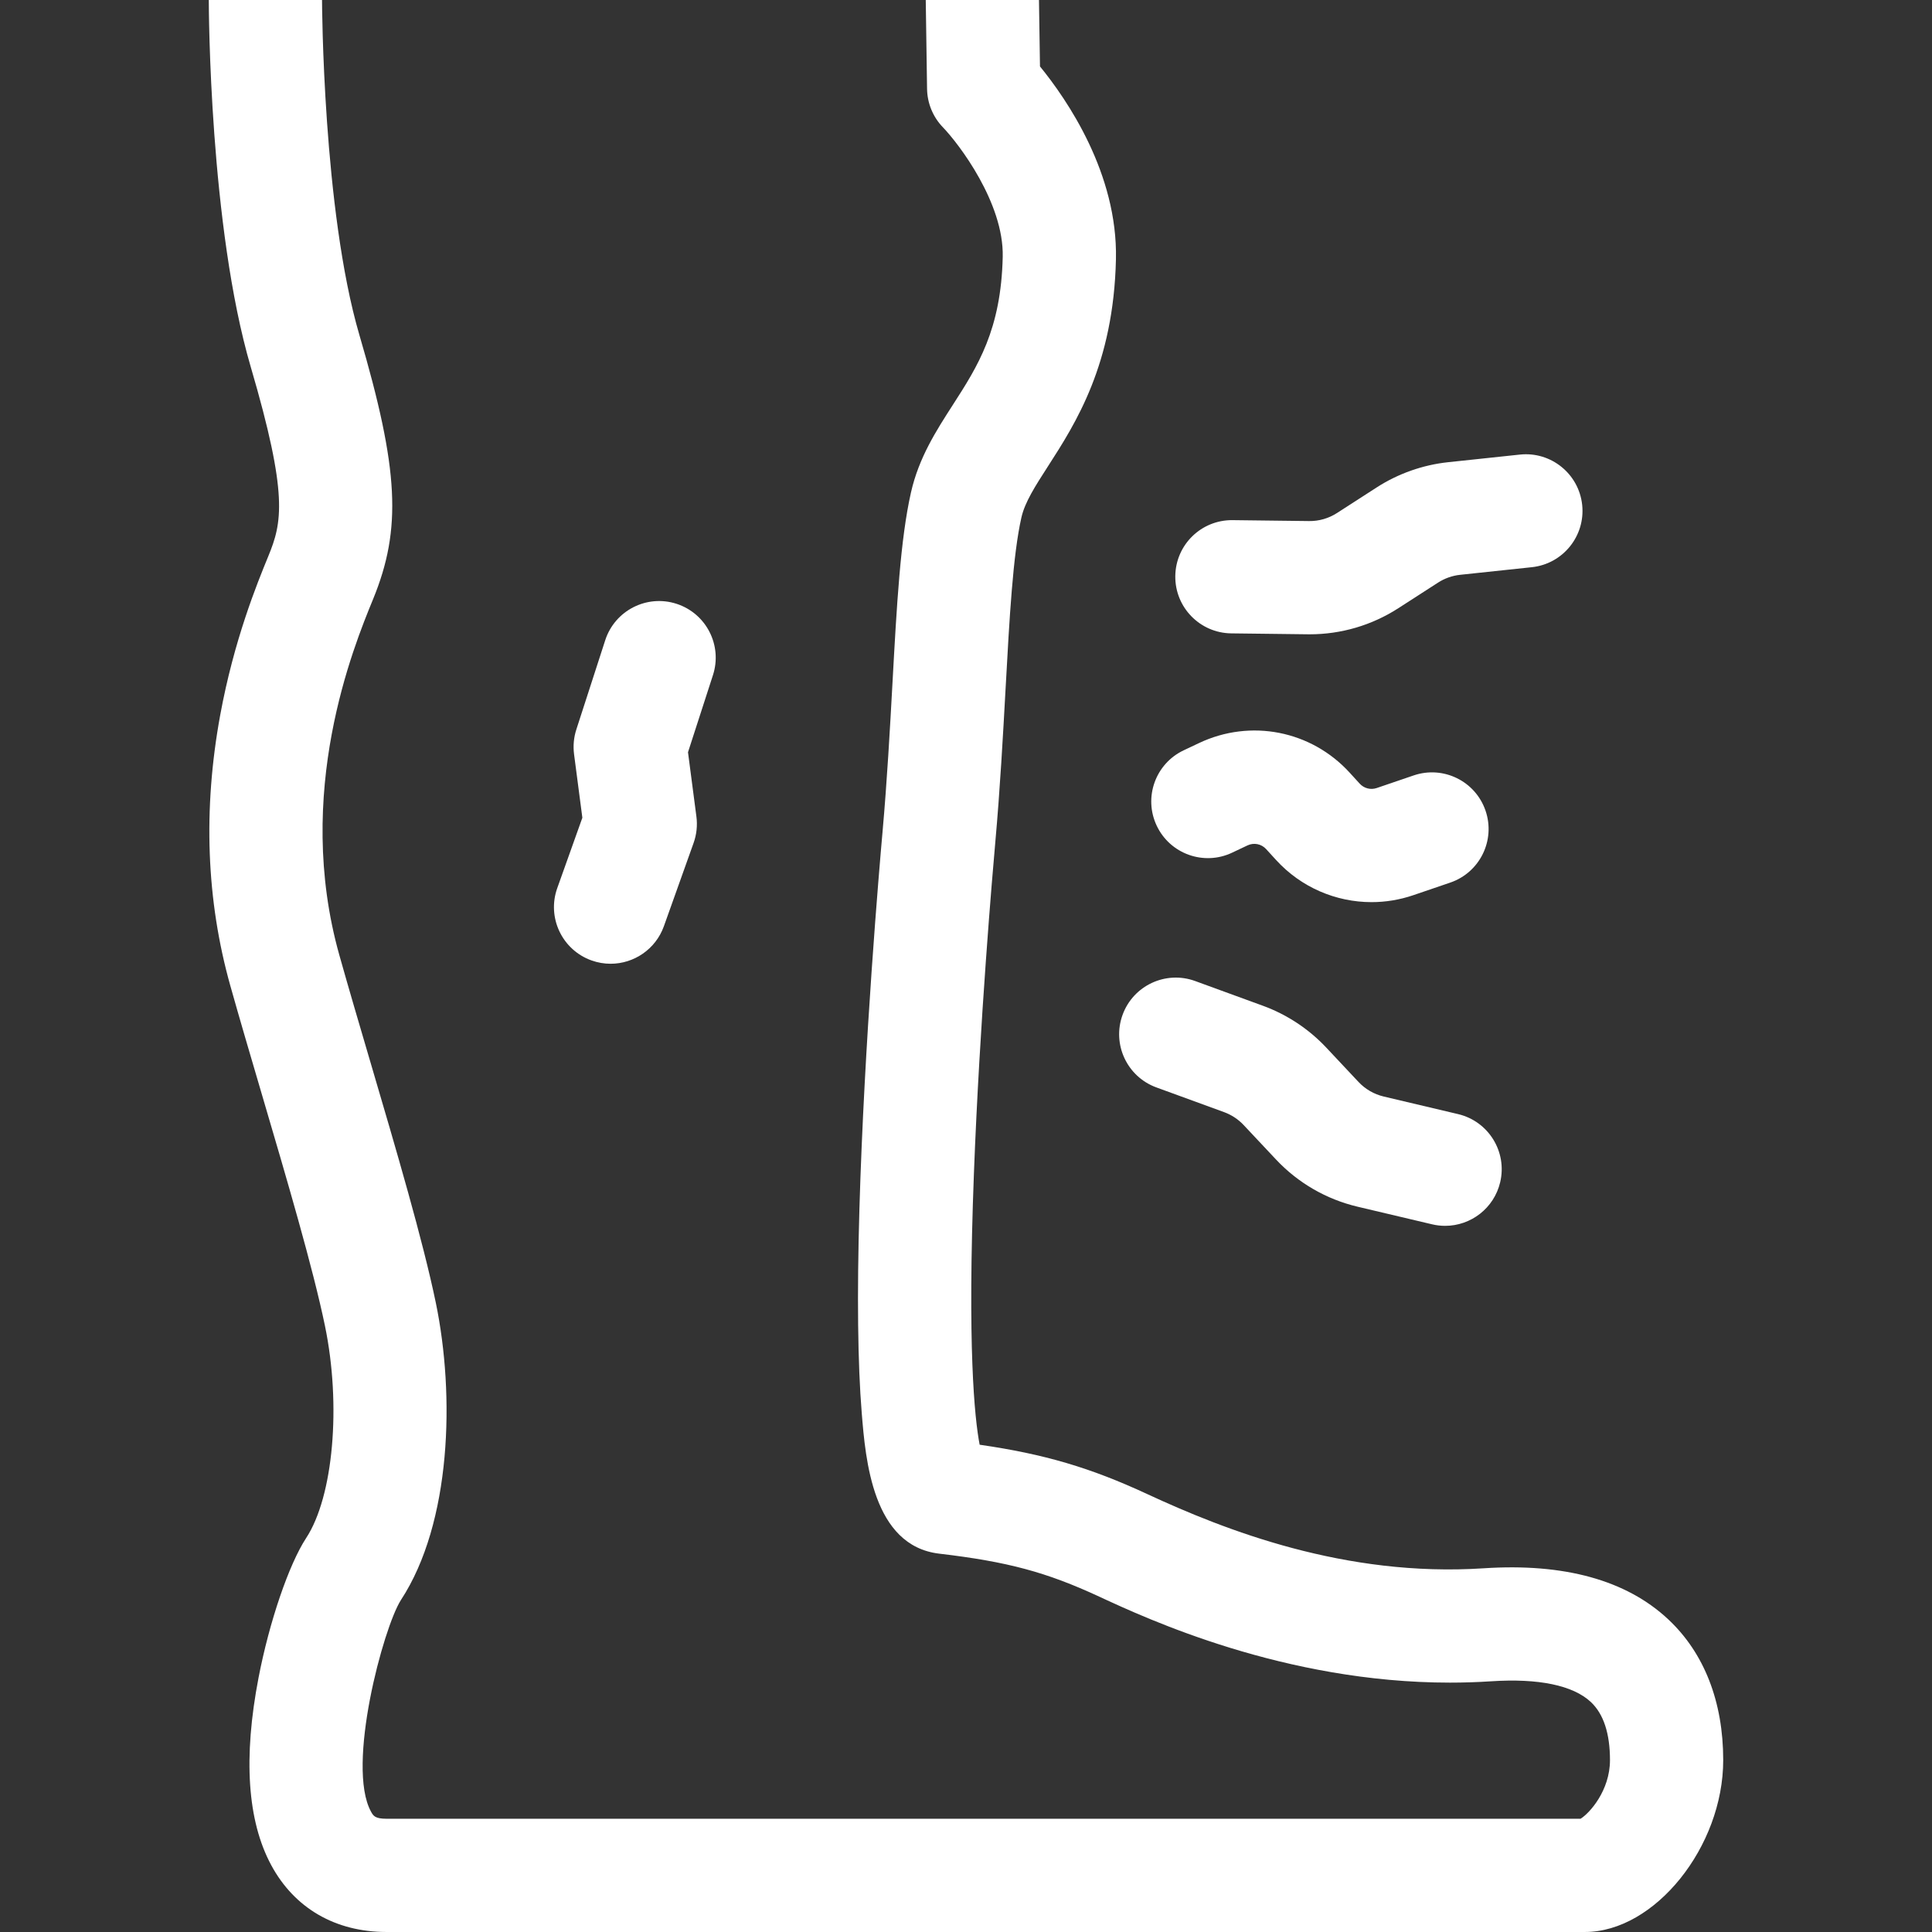 <svg xmlns:xlink="http://www.w3.org/1999/xlink" xmlns="http://www.w3.org/2000/svg" id="Capa_1" height="512" viewBox="0 0 511.837 511.837" width="512"><rect x="0" y="0" width="511.837" height="511.837" fill="#333333" stroke="none"/><g fill="#FFFFFF"><g fill="#FFFFFF"><path d="m161.761 255.324c-1.673 0-3.374-.282-5.04-.876-7.803-2.783-11.872-11.365-9.088-19.168l6.649-18.639-2.198-16.816c-.288-2.205-.083-4.447.602-6.562l7.652-23.647c2.551-7.882 11.009-12.203 18.89-9.653 7.882 2.551 12.204 11.008 9.653 18.89l-6.613 20.434 2.229 17.049c.308 2.354.052 4.748-.746 6.984l-7.863 22.041c-2.188 6.136-7.965 9.963-14.127 9.963z" fill="#FFFFFF"></path></g><g fill="#FFFFFF"><path d="m346.958 168.043c-.178 0-.354-.001-.531-.003l-20.243-.244c-8.284-.1-14.918-6.896-14.818-15.18s6.864-14.907 15.18-14.818l20.244.244c2.632.042 5.207-.707 7.426-2.137l10.51-6.776c5.675-3.659 12.224-5.969 18.938-6.682l18.997-2.017c8.229-.874 15.625 5.095 16.499 13.333.875 8.238-5.095 15.625-13.333 16.5l-18.997 2.017c-2.073.22-4.096.934-5.848 2.063l-10.51 6.776c-7.035 4.535-15.155 6.924-23.514 6.924z" fill="#FFFFFF"></path></g><g fill="#FFFFFF"><path d="m382.855 324.757c-1.143 0-2.303-.131-3.463-.406l-19.702-4.657c-8.316-1.966-15.806-6.297-21.656-12.527l-8.561-9.117c-1.428-1.52-3.218-2.701-5.176-3.416l-17.946-6.55c-7.782-2.84-11.788-11.451-8.948-19.233 2.841-7.782 11.455-11.787 19.233-8.948l17.946 6.55c6.342 2.314 12.137 6.139 16.76 11.062l8.56 9.116c1.807 1.923 4.12 3.261 6.688 3.869l19.702 4.657c8.062 1.906 13.054 9.986 11.147 18.048-1.631 6.901-7.787 11.552-14.584 11.552z" fill="#FFFFFF"></path></g><g fill="#FFFFFF"><path d="m363.358 238.998c-9.451 0-18.675-3.92-25.275-11.146l-2.66-2.912c-1.26-1.379-3.244-1.769-4.933-.97l-4.075 1.928c-7.488 3.542-16.432.343-19.973-7.147-3.542-7.489-.343-16.431 7.146-19.973l4.077-1.928c13.67-6.466 29.709-3.306 39.907 7.858l2.66 2.913c1.134 1.24 2.896 1.695 4.489 1.149l9.799-3.343c7.838-2.674 16.364 1.512 19.04 9.352s-1.512 16.365-9.353 19.041l-9.798 3.343c-3.622 1.234-7.354 1.835-11.051 1.835z" fill="#FFFFFF"></path></g><g fill="#FFFFFF"><path d="m102.332 511.835c-13.513-.023-24.337-6.313-30.481-17.71-6.319-11.722-7.447-28.437-3.352-49.681 2.853-14.798 8.038-30.004 12.61-36.98 7.199-10.982 9.338-35.152 4.978-56.222-3.174-15.333-10.056-38.705-16.712-61.308-3.009-10.218-5.851-19.87-8.358-28.791-6.356-22.611-7.26-46.719-2.687-71.653 3.663-19.971 9.796-34.928 12.744-42.117 3.643-8.885 5.368-16.061-4.633-50.125-10.929-37.22-11.125-94.815-11.128-97.248h30c.001.554.2 55.721 9.912 88.798 10.451 35.597 11.259 51.289 3.605 69.958-5.2 12.68-21.022 51.266-8.933 94.271 2.458 8.742 5.274 18.307 8.256 28.434 6.827 23.185 13.887 47.16 17.311 63.701 5.06 24.444 4.157 58.274-9.265 78.75-4.643 7.291-14.534 43.94-7.916 56.026.602 1.099 1.037 1.893 4.101 1.898 3.62.005 316.339 0 316.339 0 2.335-1.409 7.801-7.425 7.801-15.534 0-7.065-1.706-12.246-5.071-15.397-4.716-4.417-13.857-6.313-26.417-5.487-3.673.241-7.311.354-10.895.354-43.838.001-80.296-16.92-92.919-22.778-13.995-6.494-24.297-9.262-42.395-11.389-17.665-2.076-19.527-24.938-20.528-37.22-1.069-13.13-1.277-31.321-.618-54.068 1.279-44.115 5.315-90.837 6.111-99.755 1.231-13.797 1.987-27.561 2.654-39.705 1.12-20.4 2.088-38.018 4.895-50.399 2.088-9.207 6.653-16.299 11.068-23.158 6.587-10.232 12.808-19.897 13.239-39.28.316-14.263-11.63-29.924-15.84-34.286-2.646-2.741-4.149-6.385-4.206-10.194l-.347-23.54h29.996l.266 17.6c7.173 8.794 20.628 28.384 20.123 51.087-.619 27.841-10.668 43.452-18.006 54.851-3.418 5.311-6.118 9.505-7.036 13.554-2.248 9.916-3.151 26.364-4.197 45.41-.681 12.384-1.451 26.42-2.729 40.727-.676 7.577-4.128 47.412-5.66 87.715-1.746 45.919.15 64.593 1.52 71.801 17.205 2.475 29.445 6.133 44.318 13.035 20.715 9.614 52.504 22.114 89.216 19.701 21.368-1.403 37.809 3.146 48.892 13.524 9.528 8.923 14.565 21.819 14.565 37.295 0 22.98-18.142 45.534-36.626 45.534 0 .001-313.822.005-317.565.001z" fill="#FFFFFF"></path></g></g></svg>